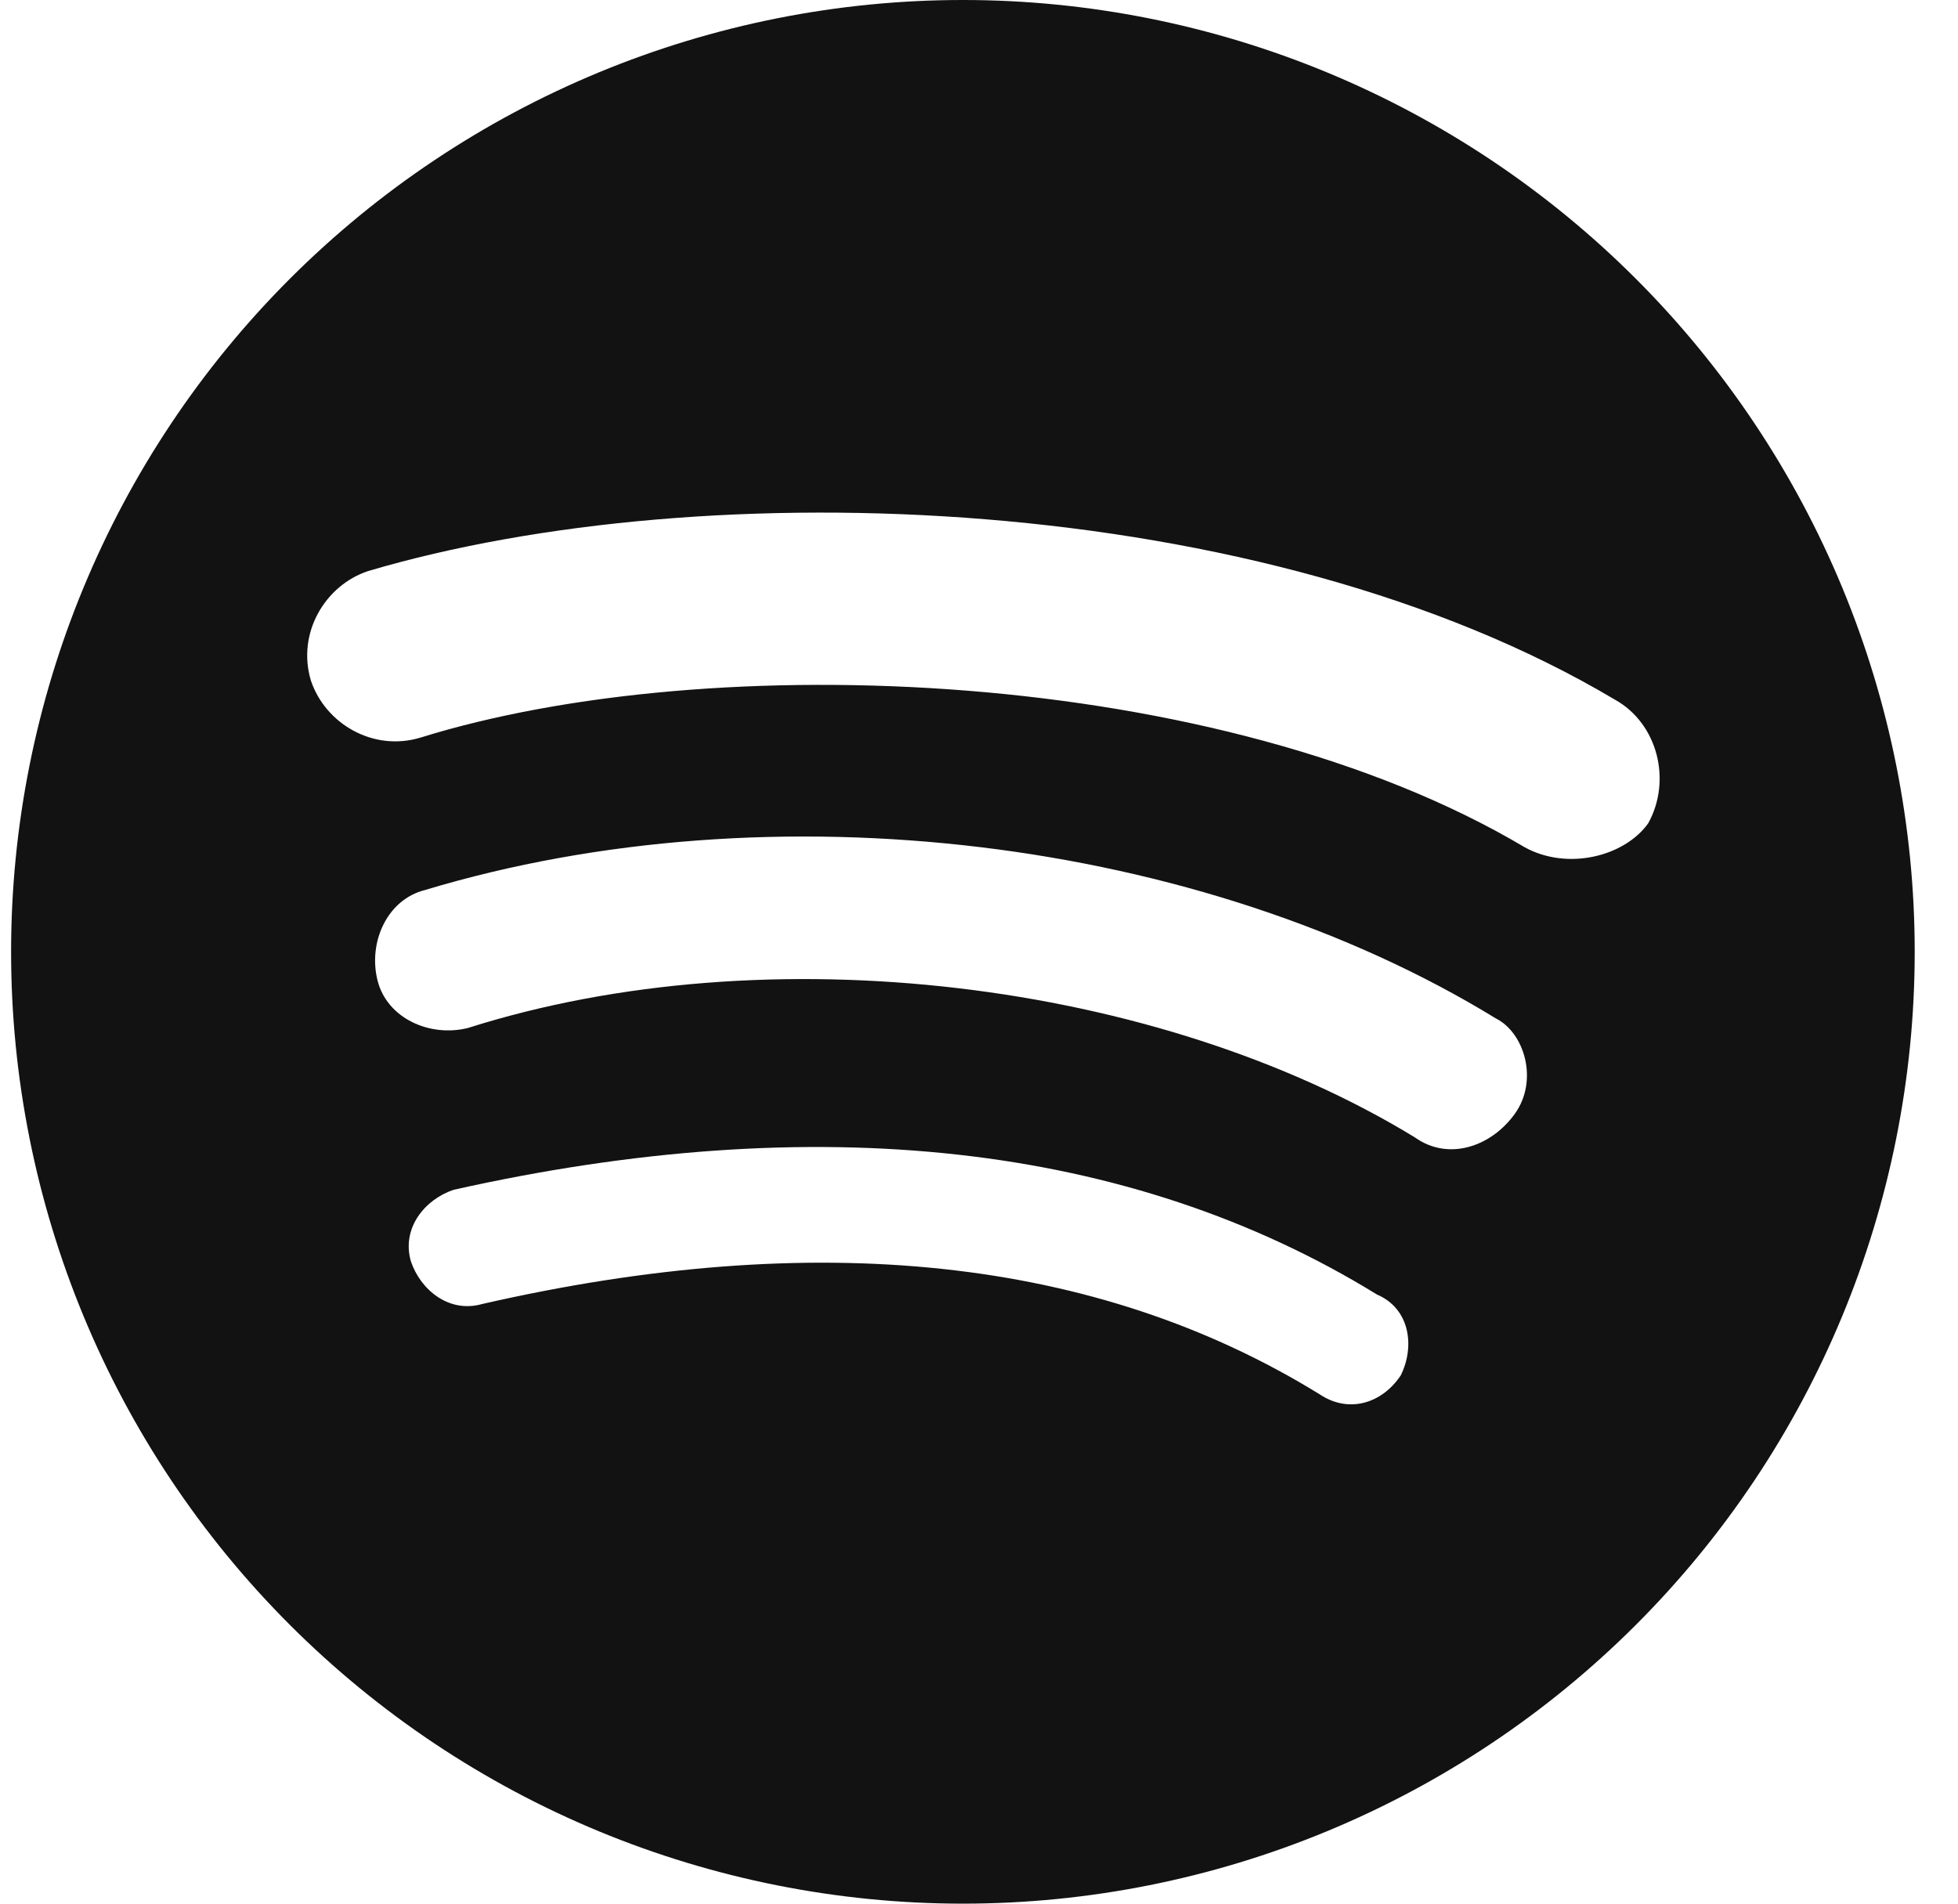 <svg width="36" height="35" viewBox="0 0 36 35" fill="none" xmlns="http://www.w3.org/2000/svg">
<path d="M28.029 15.575C22.429 12.25 13.066 11.9 7.729 13.562C6.854 13.825 5.979 13.3 5.716 12.512C5.454 11.637 5.979 10.762 6.766 10.5C12.979 8.662 23.216 9.012 29.691 12.863C30.479 13.3 30.741 14.35 30.304 15.137C29.866 15.75 28.816 16.012 28.029 15.575ZM27.854 20.475C27.416 21.087 26.629 21.35 26.016 20.913C21.291 18.025 14.116 17.15 8.604 18.9C7.904 19.075 7.116 18.725 6.941 18.025C6.766 17.325 7.116 16.538 7.816 16.363C14.204 14.438 22.079 15.4 27.504 18.725C28.029 18.988 28.291 19.863 27.854 20.475ZM25.754 25.288C25.404 25.812 24.791 25.988 24.266 25.637C20.154 23.1 14.991 22.575 8.866 23.975C8.254 24.15 7.729 23.712 7.554 23.188C7.379 22.575 7.816 22.05 8.341 21.875C14.991 20.387 20.766 21 25.316 23.8C25.929 24.062 26.016 24.762 25.754 25.288ZM17.704 0C15.406 0 13.13 0.453 11.007 1.332C8.884 2.212 6.954 3.501 5.329 5.126C2.047 8.408 0.204 12.859 0.204 17.5C0.204 22.141 2.047 26.593 5.329 29.874C6.954 31.499 8.884 32.788 11.007 33.668C13.13 34.547 15.406 35 17.704 35C22.345 35 26.796 33.156 30.078 29.874C33.36 26.593 35.204 22.141 35.204 17.5C35.204 15.202 34.751 12.926 33.872 10.803C32.992 8.68 31.703 6.751 30.078 5.126C28.453 3.501 26.524 2.212 24.401 1.332C22.277 0.453 20.002 0 17.704 0Z" fill="#121212"/>
</svg>
